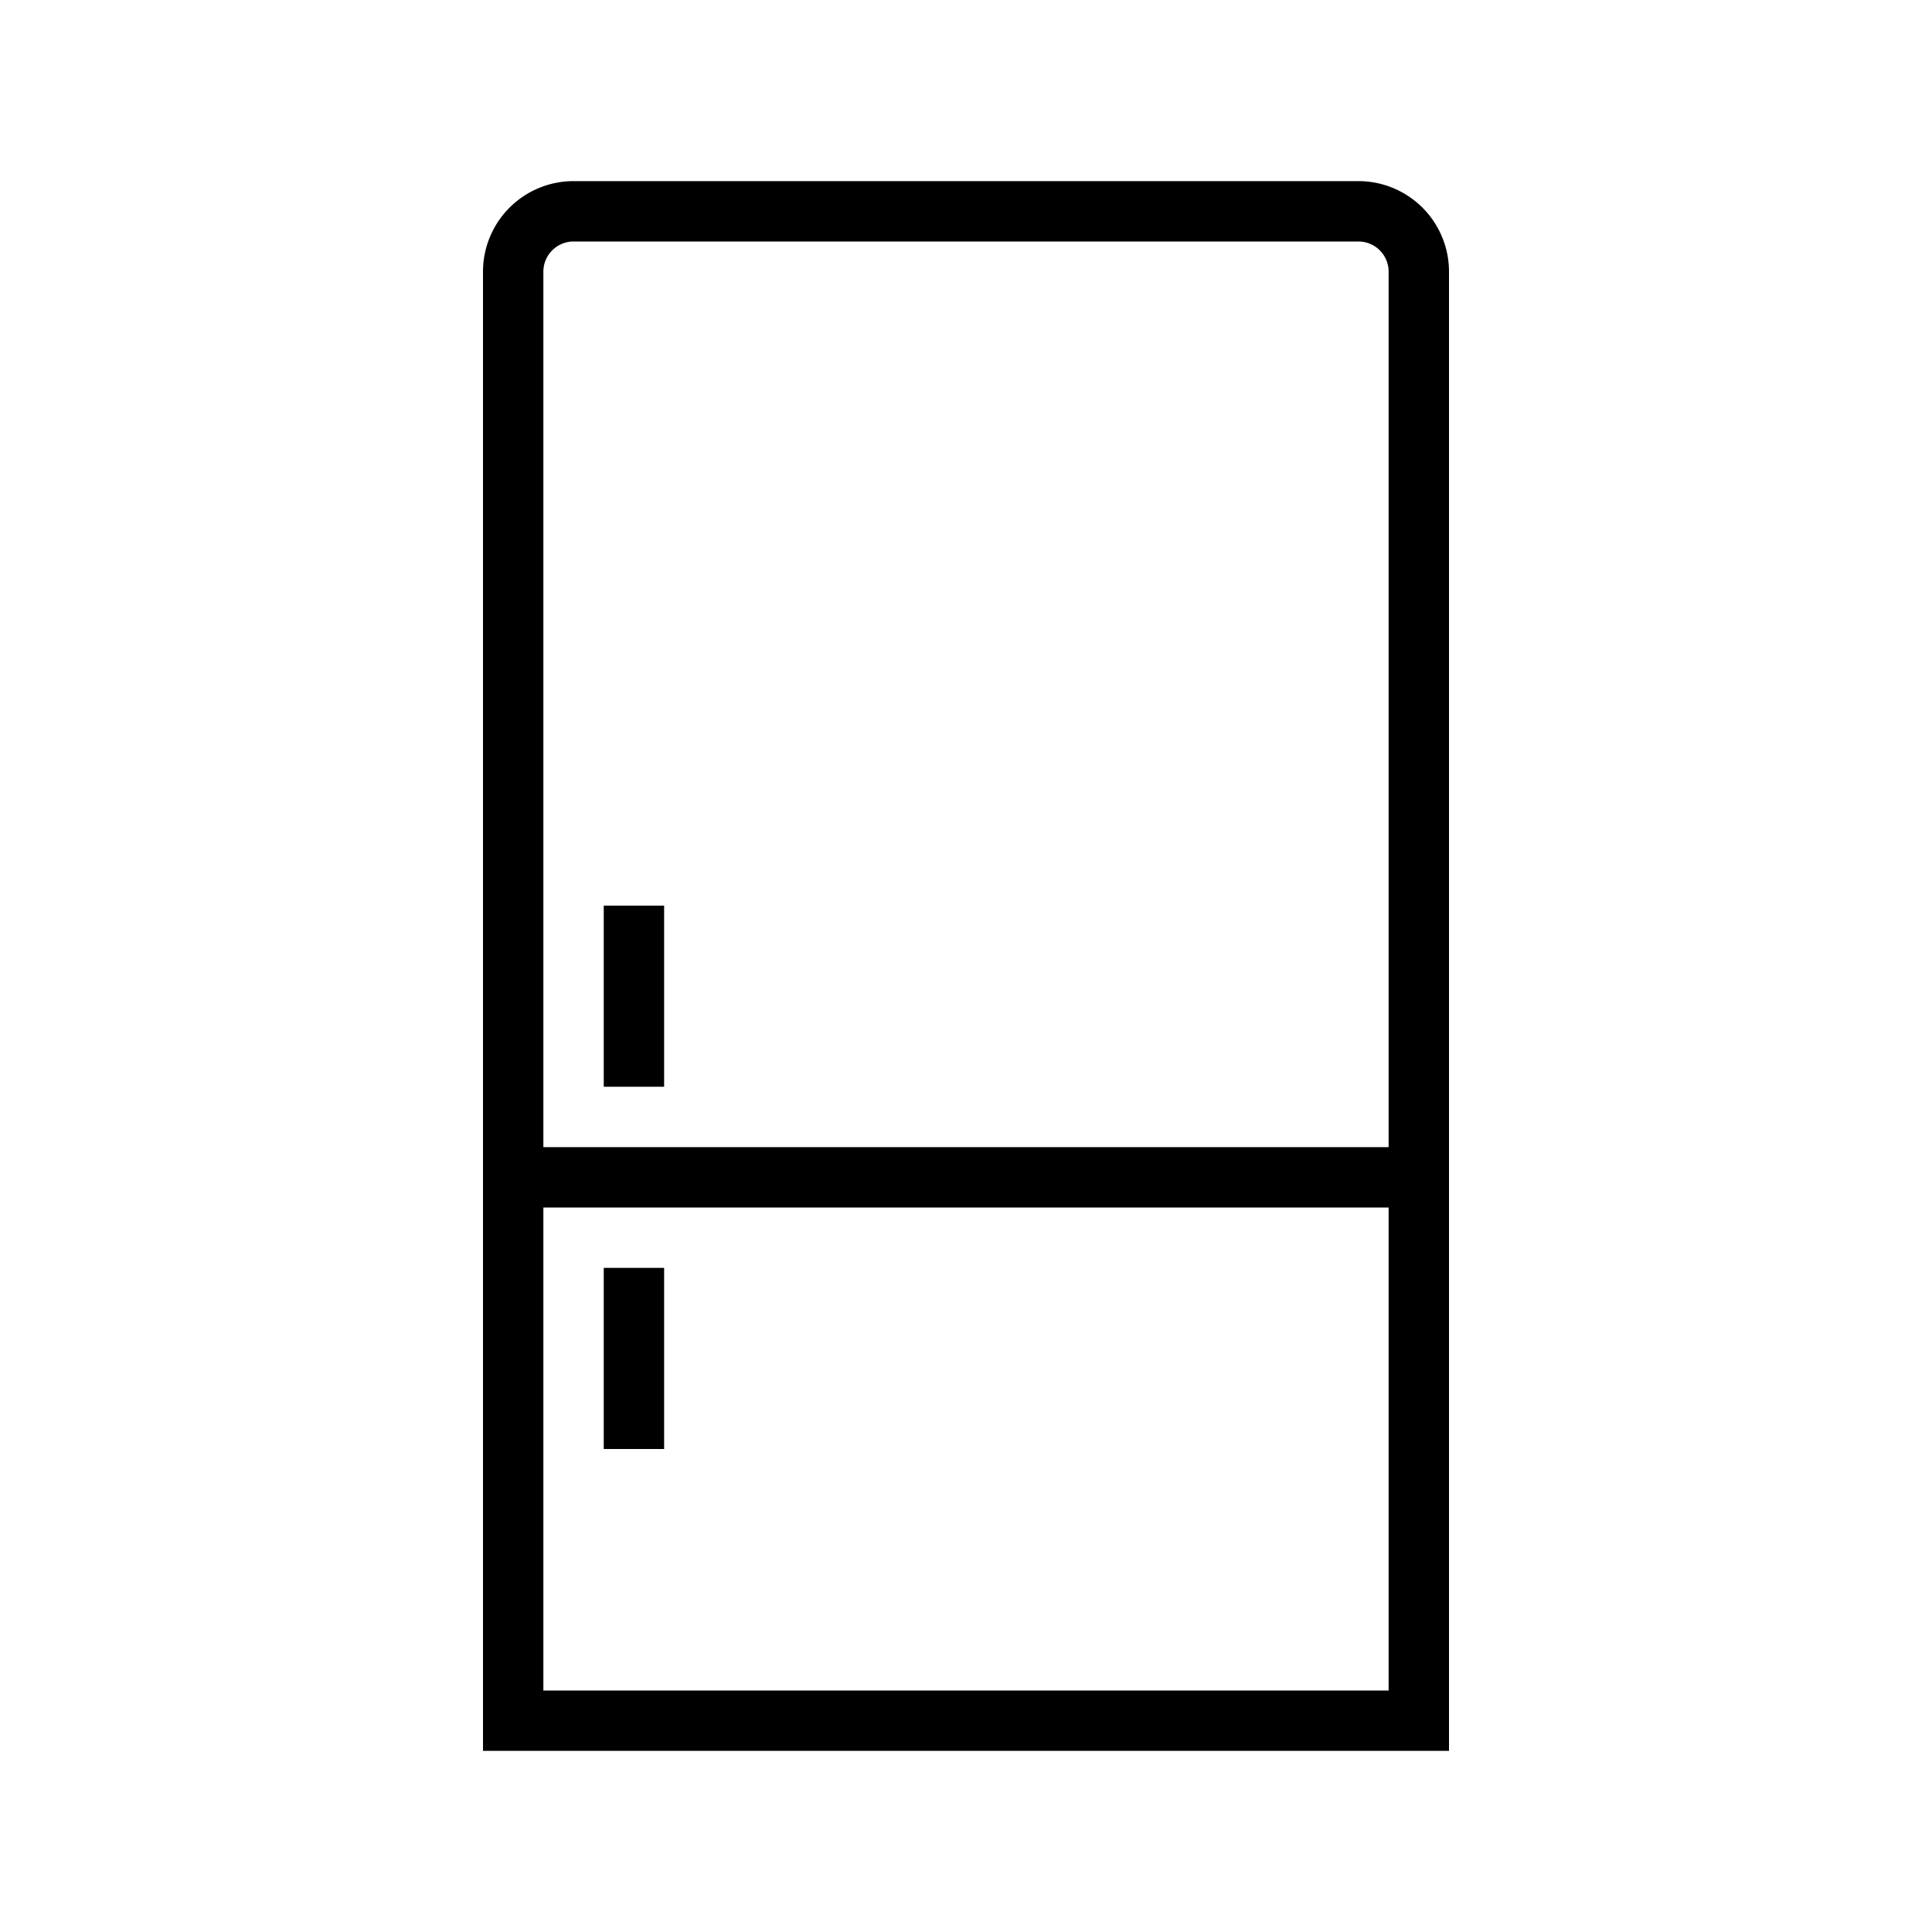 <?xml version="1.0" ?><svg data-name="Layer 1" id="Layer_1" viewBox="0 0 32 32" xmlns="http://www.w3.org/2000/svg"><title/><path d="M22.5,3H9.5A1.5,1.5,0,0,0,8,4.5V29H24V4.5A1.5,1.5,0,0,0,22.5,3ZM9.5,4h13a0.5,0.5,0,0,1,.5.5V19H9V4.5A0.5,0.5,0,0,1,9.5,4ZM9,28V20H23v8H9Z"/><rect height="3" width="1" x="10" y="21"/><rect height="3" width="1" x="10" y="15"/></svg>
